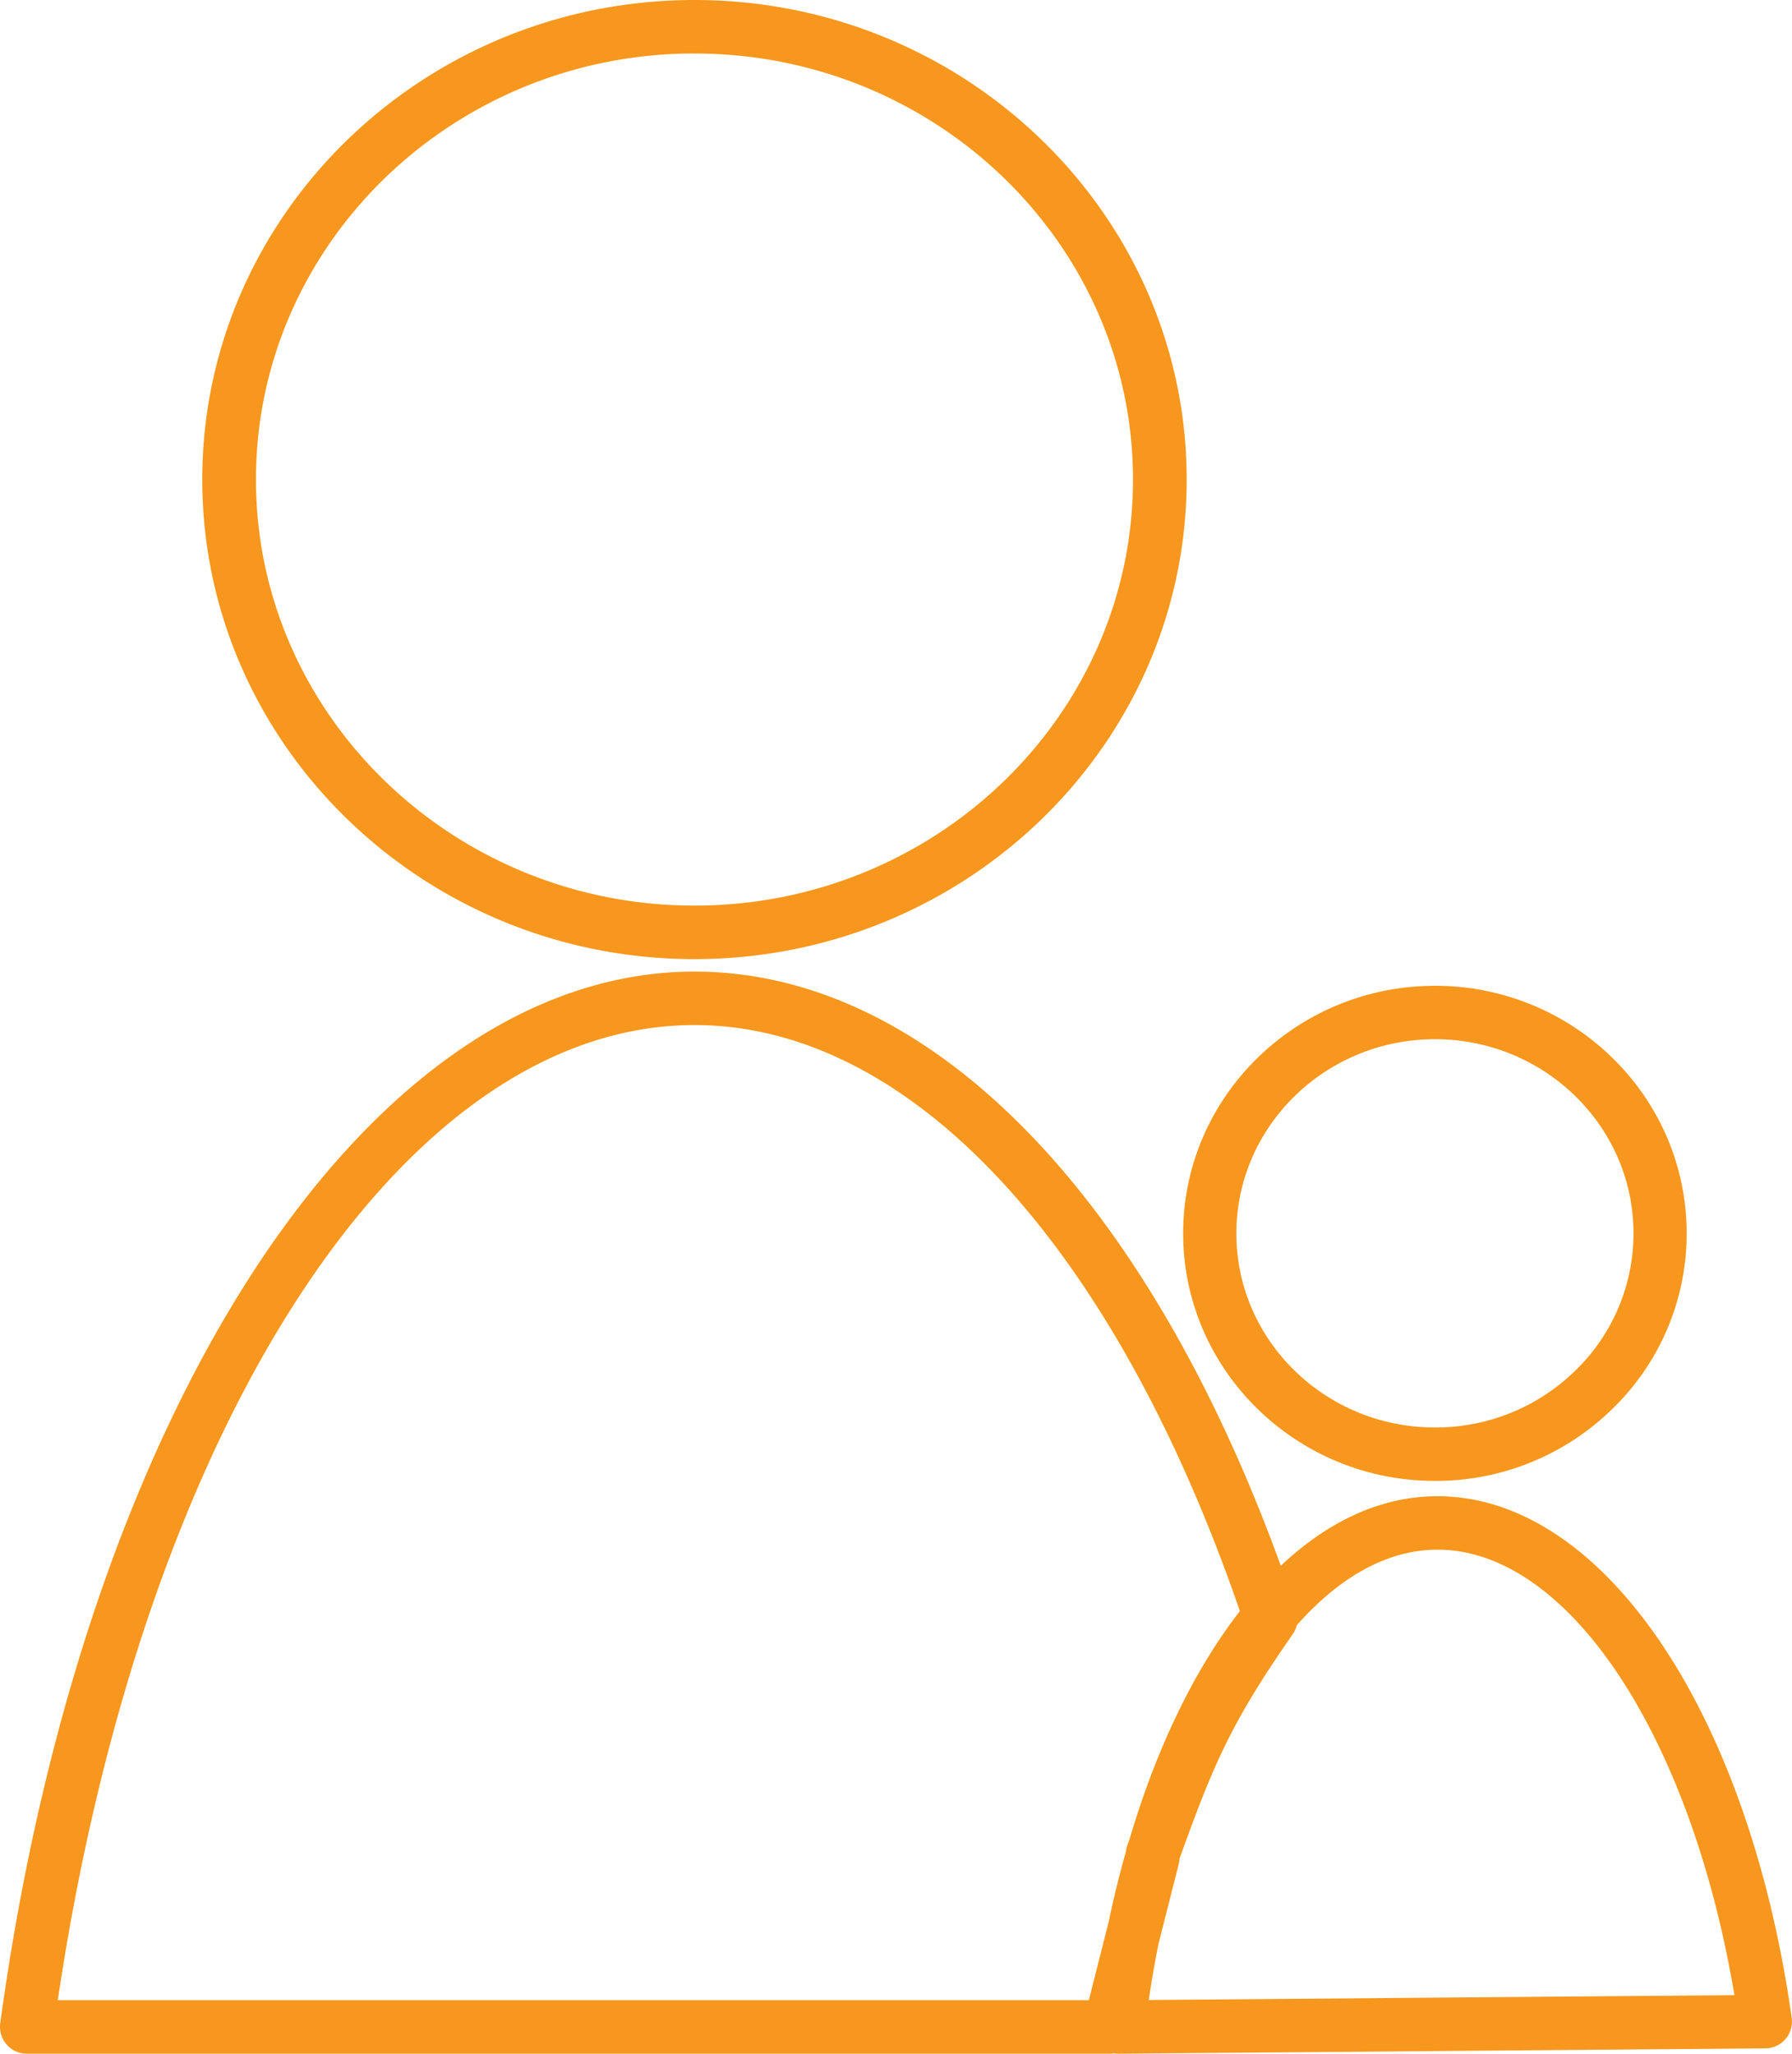 <svg width="48" height="55" viewBox="0 0 48 55" xmlns="http://www.w3.org/2000/svg">
    <path d="M18.602 26.02c6.264 0 12.08 5.922 15.705 15.913 1.27-1.2 2.697-1.863 4.195-1.863 4.425 0 8.328 5.745 9.49 13.97a.718.718 0 0 1-.698.817L29.96 55h-.006a.709.709 0 0 1-.114-.01.726.726 0 0 1-.115.01H.719a.719.719 0 0 1-.713-.813C2.271 37.603 9.917 26.02 18.602 26.02zm0 1.432c-7.809 0-14.763 10.696-17.054 26.116h27.617l.532-2.102c.137-.65.292-1.278.463-1.885l-.004.072c0-.082.014-.164.042-.241l.06-.165c.732-2.468 1.747-4.548 2.953-6.1l.032.093c-3.389-9.894-8.847-15.788-14.641-15.788zm19.9 14.05c-1.334 0-2.623.73-3.766 2.023a.697.697 0 0 1-.105.233c-1.648 2.371-2.109 3.439-3.037 6.02a.737.737 0 0 1-.021.145l-.54 2.127a30.37 30.37 0 0 0-.263 1.512l15.688-.129c-1.17-6.962-4.452-11.932-7.956-11.932zM38.438 26.4c3.695 0 6.714 2.94 6.74 6.58a6.529 6.529 0 0 1-1.945 4.708 6.759 6.759 0 0 1-4.748 1.972h-.053c-3.694 0-6.712-2.94-6.74-6.579-.027-3.656 2.976-6.653 6.694-6.68l.052-.001zm0 1.431h-.041c-2.933.022-5.301 2.372-5.28 5.24.021 2.852 2.402 5.158 5.315 5.158h.042a5.342 5.342 0 0 0 3.756-1.557 5.105 5.105 0 0 0 1.524-3.682c-.021-2.853-2.402-5.159-5.316-5.159zM18.602 0c7.27 0 13.184 5.761 13.184 12.843 0 7.081-5.915 12.843-13.184 12.843-7.27 0-13.184-5.762-13.184-12.843C5.418 5.76 11.332 0 18.602 0zm0 1.432c-6.477 0-11.746 5.12-11.746 11.41 0 6.292 5.27 11.411 11.746 11.411 6.477 0 11.746-5.119 11.746-11.41 0-6.292-5.27-11.41-11.746-11.41z" fill="#F8971D" fill-rule="nonzero"/>
</svg>
